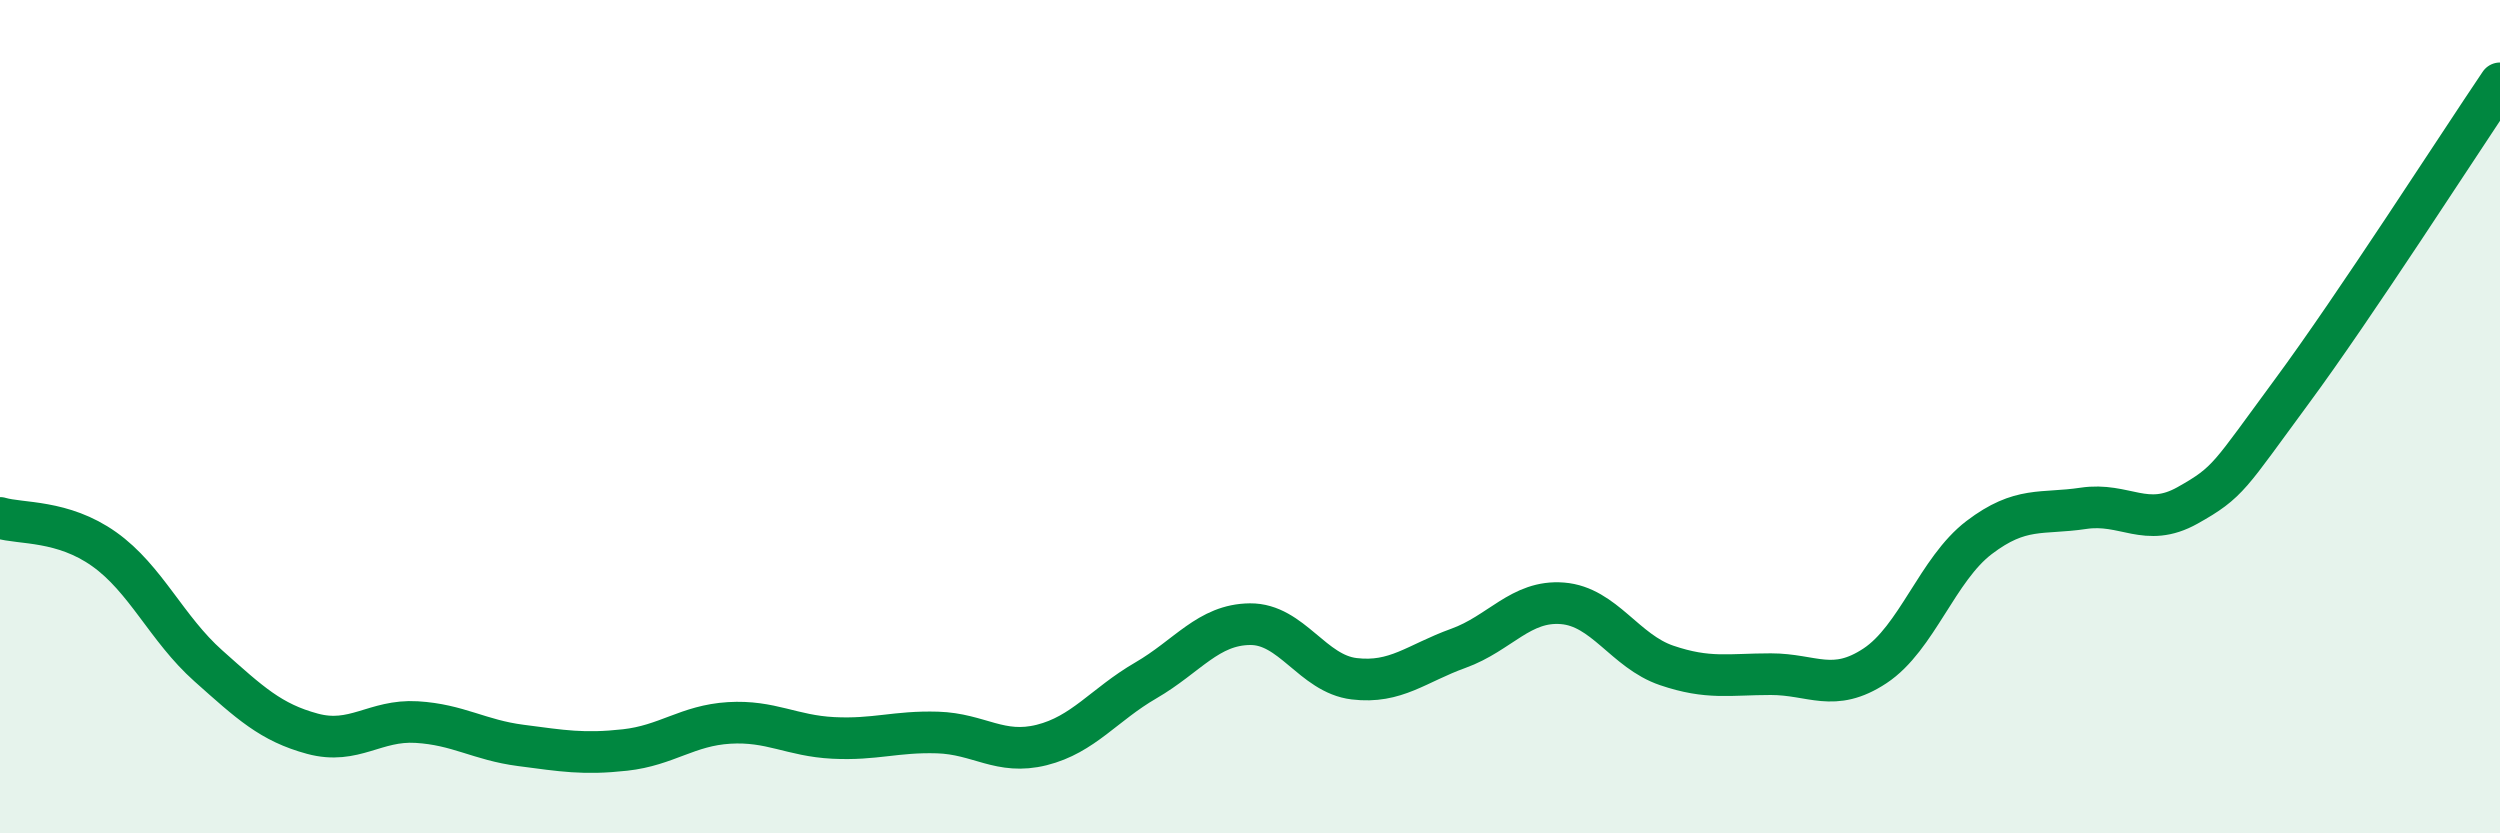 
    <svg width="60" height="20" viewBox="0 0 60 20" xmlns="http://www.w3.org/2000/svg">
      <path
        d="M 0,12.43 C 0.5,12.58 1.5,12.47 2.5,13.18 C 3.5,13.89 4,15.09 5,15.98 C 6,16.87 6.5,17.34 7.5,17.61 C 8.5,17.88 9,17.27 10,17.33 C 11,17.39 11.5,17.76 12.5,17.89 C 13.5,18.02 14,18.11 15,18 C 16,17.89 16.5,17.41 17.5,17.35 C 18.5,17.29 19,17.66 20,17.71 C 21,17.76 21.5,17.55 22.5,17.58 C 23.5,17.61 24,18.13 25,17.88 C 26,17.63 26.5,16.91 27.5,16.33 C 28.5,15.75 29,14.99 30,14.98 C 31,14.97 31.5,16.17 32.5,16.29 C 33.5,16.41 34,15.92 35,15.56 C 36,15.2 36.5,14.4 37.5,14.48 C 38.5,14.56 39,15.63 40,15.97 C 41,16.31 41.5,16.18 42.5,16.18 C 43.5,16.18 44,16.64 45,15.98 C 46,15.32 46.5,13.66 47.5,12.9 C 48.5,12.14 49,12.35 50,12.2 C 51,12.05 51.5,12.69 52.5,12.13 C 53.5,11.57 53.5,11.43 55,9.4 C 56.5,7.37 59,3.48 60,2L60 20L0 20Z"
        fill="#008740"
        opacity="0.1"
        stroke-linecap="round"
        stroke-linejoin="round"
      />
      <path
        d="M 0,12.43 C 0.5,12.58 1.5,12.47 2.5,13.18 C 3.5,13.89 4,15.09 5,15.98 C 6,16.87 6.5,17.34 7.5,17.61 C 8.5,17.88 9,17.27 10,17.33 C 11,17.39 11.5,17.76 12.5,17.89 C 13.5,18.02 14,18.11 15,18 C 16,17.89 16.5,17.41 17.5,17.35 C 18.5,17.29 19,17.66 20,17.71 C 21,17.76 21.5,17.55 22.5,17.58 C 23.5,17.61 24,18.13 25,17.88 C 26,17.63 26.5,16.91 27.5,16.33 C 28.5,15.75 29,14.99 30,14.98 C 31,14.97 31.5,16.17 32.5,16.29 C 33.5,16.41 34,15.92 35,15.56 C 36,15.2 36.5,14.4 37.5,14.48 C 38.5,14.56 39,15.63 40,15.97 C 41,16.31 41.5,16.18 42.5,16.18 C 43.5,16.18 44,16.64 45,15.98 C 46,15.32 46.5,13.66 47.5,12.9 C 48.5,12.14 49,12.35 50,12.2 C 51,12.05 51.5,12.69 52.5,12.13 C 53.5,11.57 53.5,11.43 55,9.4 C 56.5,7.37 59,3.48 60,2"
        stroke="#008740"
        stroke-width="1"
        fill="none"
        stroke-linecap="round"
        stroke-linejoin="round"
      />
    </svg>
  